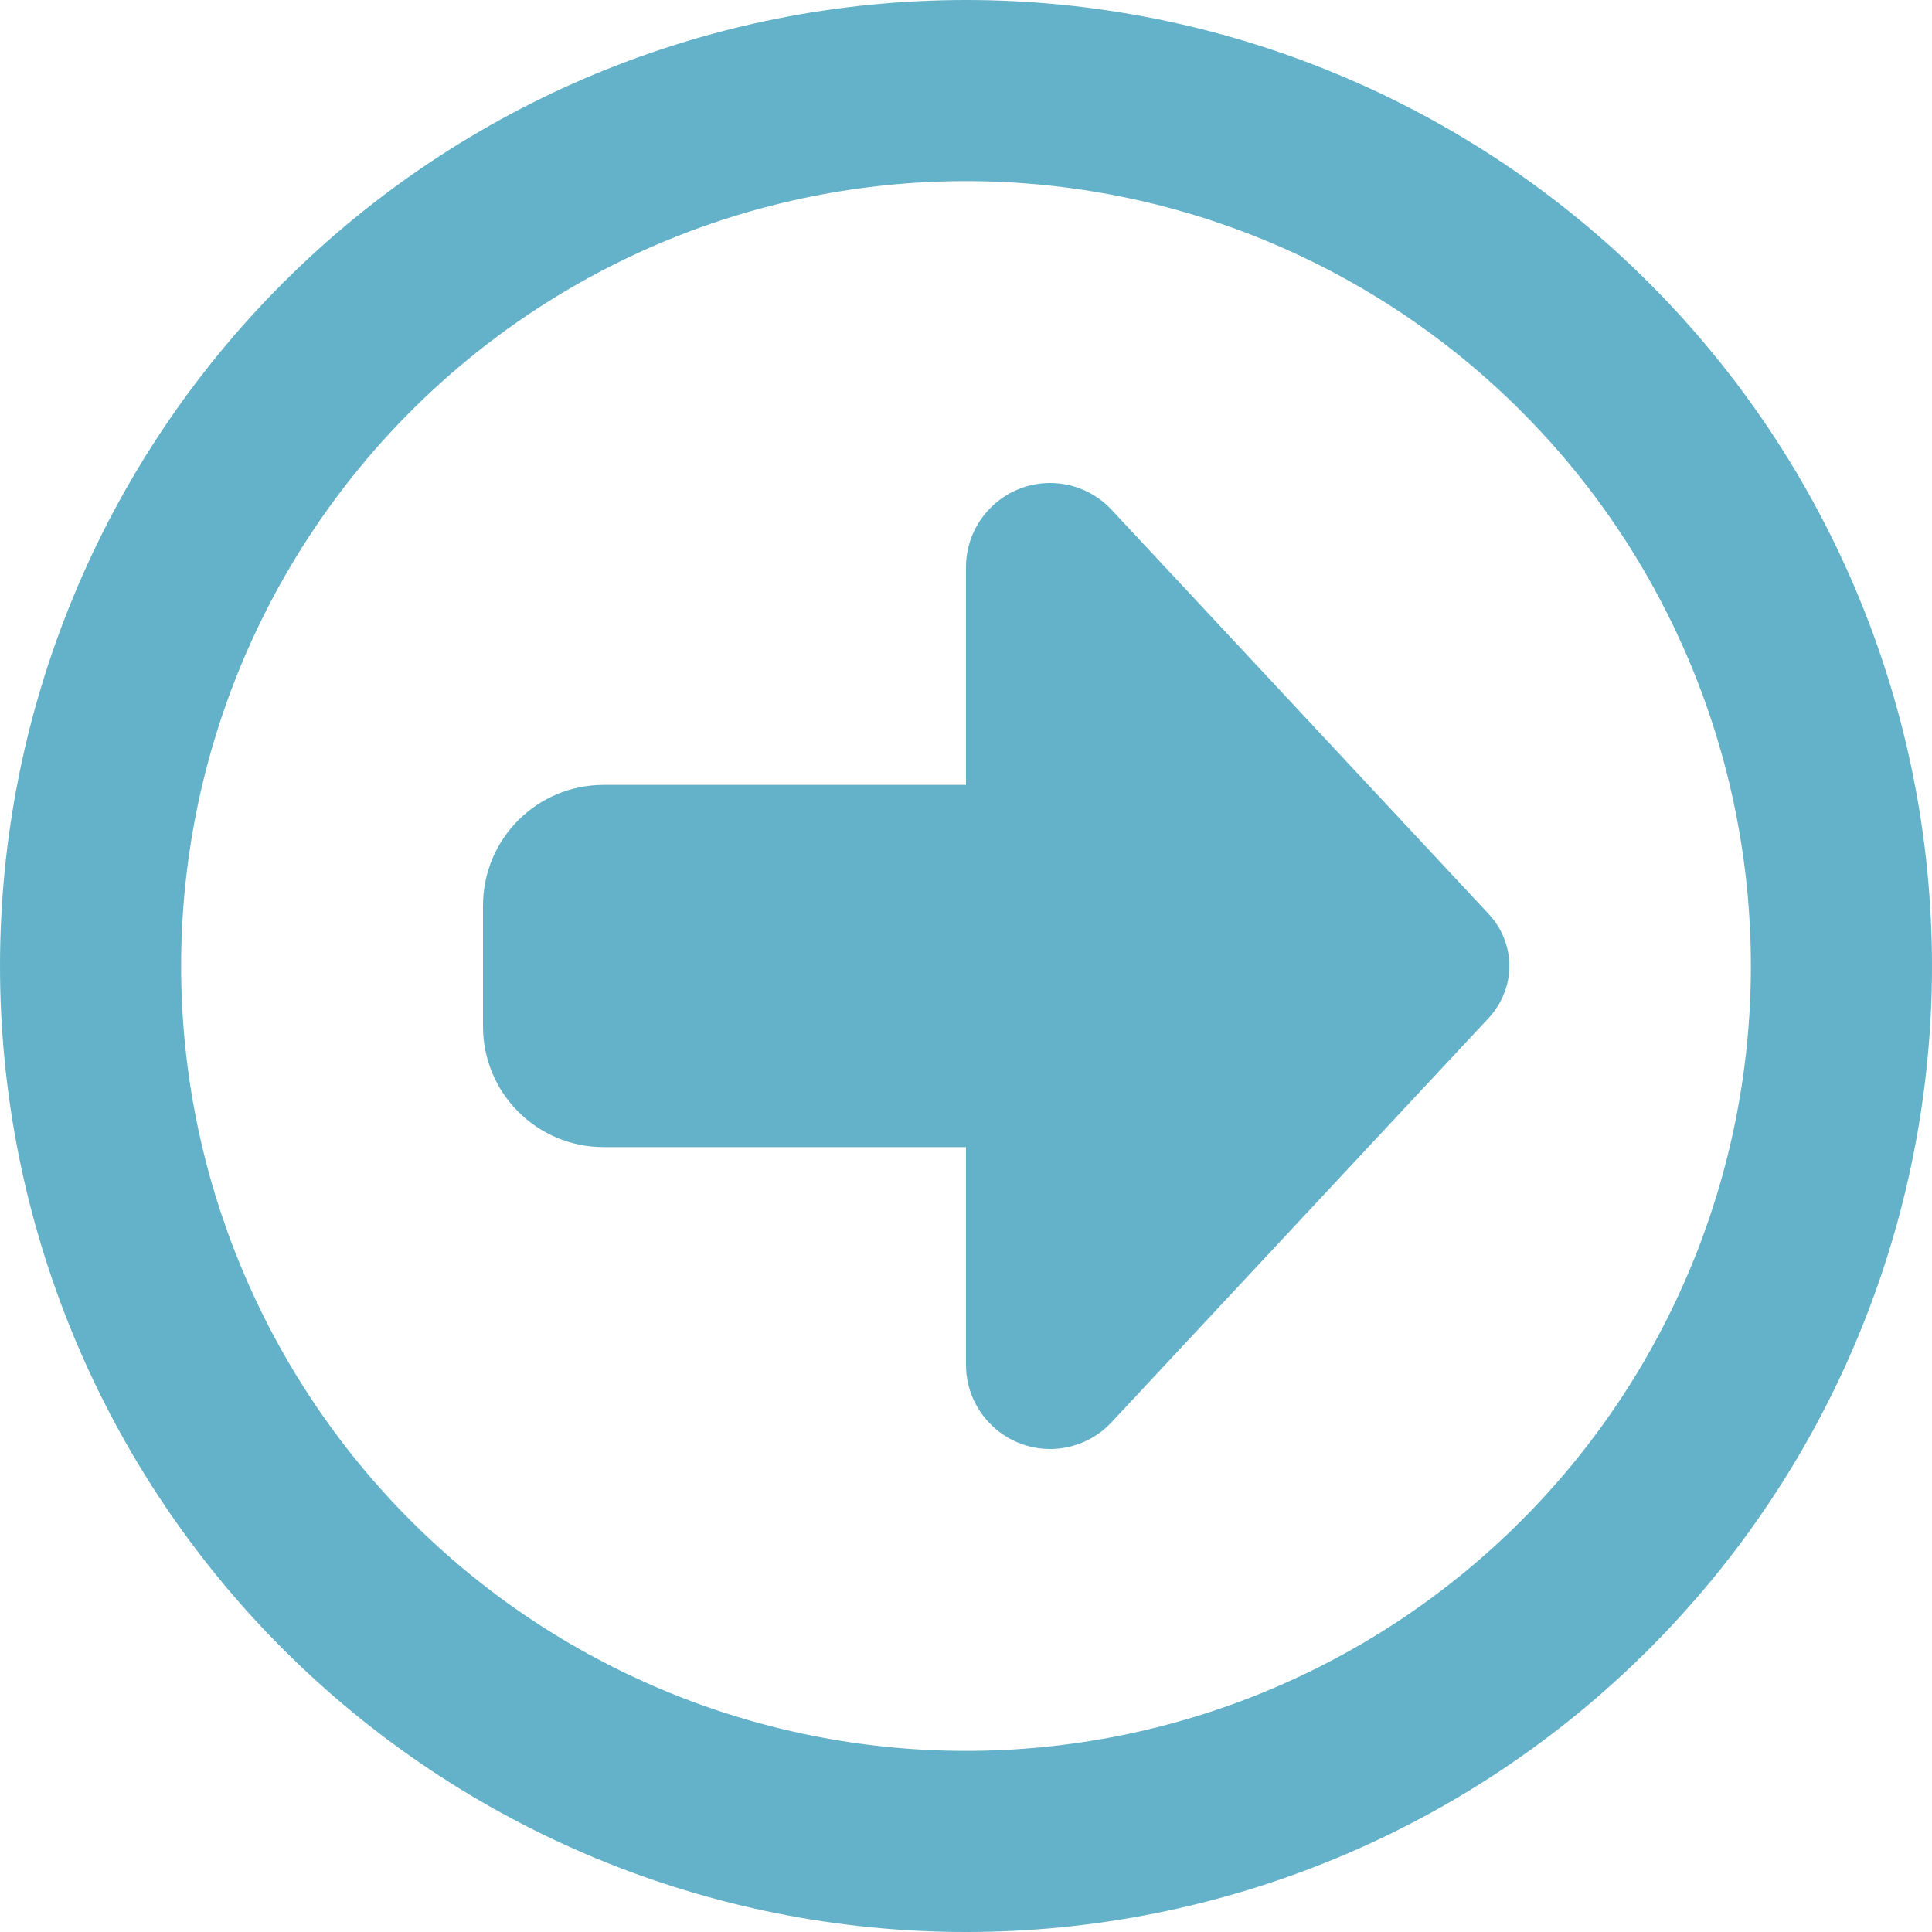<svg width="24" height="24" viewBox="0 0 24 24" fill="none" xmlns="http://www.w3.org/2000/svg">
<g clip-path="url(#clip0_261_112)">
<path d="M21.75 12C21.75 14.586 20.723 17.066 18.894 18.894C17.066 20.723 14.586 21.75 12 21.75C9.414 21.75 6.934 20.723 5.106 18.894C3.277 17.066 2.25 14.586 2.25 12C2.25 9.414 3.277 6.934 5.106 5.106C6.934 3.277 9.414 2.25 12 2.25C14.586 2.25 17.066 3.277 18.894 5.106C20.723 6.934 21.75 9.414 21.75 12ZM0 12C0 15.183 1.264 18.235 3.515 20.485C5.765 22.736 8.817 24 12 24C15.183 24 18.235 22.736 20.485 20.485C22.736 18.235 24 15.183 24 12C24 8.817 22.736 5.765 20.485 3.515C18.235 1.264 15.183 0 12 0C8.817 0 5.765 1.264 3.515 3.515C1.264 5.765 0 8.817 0 12ZM13.809 6.333C13.613 6.122 13.336 6 13.045 6C12.469 6 12 6.469 12 7.045V9.75H7.5C6.67 9.75 6 10.42 6 11.25V12.75C6 13.58 6.67 14.25 7.5 14.25H12V16.955C12 17.531 12.469 18 13.045 18C13.336 18 13.613 17.878 13.809 17.667L18.492 12.647C18.656 12.469 18.75 12.239 18.75 12C18.75 11.761 18.656 11.527 18.492 11.353L13.809 6.333Z" fill="#64B2C9"/>
</g>
<defs>
<clipPath id="clip0_261_112">
<rect width="24" height="24" fill="white"/>
</clipPath>
</defs>
</svg>
